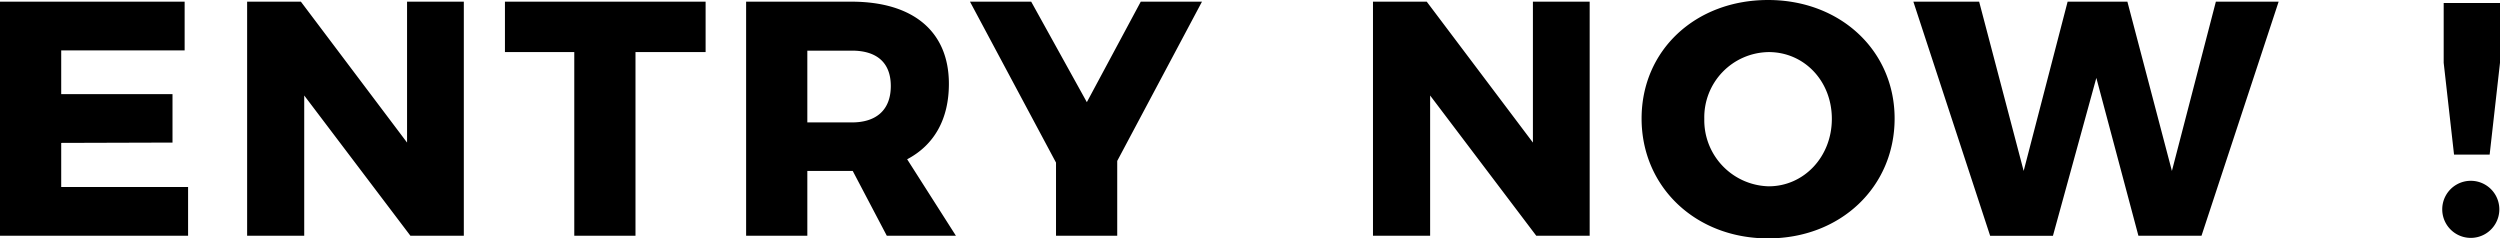 <svg xmlns="http://www.w3.org/2000/svg" viewBox="0 0 449.26 42.84"><g data-name="レイヤー 2"><path d="M33.18.3v8.76H11v7.86h20v8.7l-20 .06v7.92h22.8v8.76H0V.3zm20.89 0l19.08 25.32V.3h10.2v42.06h-9.6l-19.08-25.2v25.2H44.41V.3zm72.73 0v9.06h-12.6v33h-11v-33H90.74V.3zm32.56 42.06l-6.12-11.64h-8.16v11.64h-11V.3H153c11.16 0 17.52 5.4 17.52 14.76 0 6.36-2.64 11-7.5 13.56l8.76 13.74zM145.08 22h8c4.44 0 7-2.28 7-6.54s-2.58-6.36-7-6.36h-8zm55.69 6.92v13.44h-11V29.22L174.31.3h11l10 18.06L205 .3h11zM256.39.3l19.08 25.32V.3h10.2v42.06h-9.6L257 17.16v25.2h-10.27V.3zm84.08 21c0 12.3-9.72 21.54-22.74 21.54S295 33.6 295 21.3 304.71 0 317.73 0s22.74 9.12 22.74 21.3zm-34.2.06a11.87 11.87 0 0011.58 12.12c6.3 0 11.34-5.28 11.34-12.12s-5-12-11.34-12a11.72 11.72 0 00-11.58 12zM355.66.3l8 30.42L371.56.3h10.74l8 30.42L398.2.3h11.28l-13.86 42.06h-11.34L376.72 14l-7.8 28.38h-11.28L343.84.3zm93.48 37.32a5.13 5.13 0 11-10.26 0 5.13 5.13 0 1110.26 0zm.12-37.08v10.74l-1.86 16.5H441l-1.86-16.5V.54z" data-name="レイヤー 1"/></g></svg>
